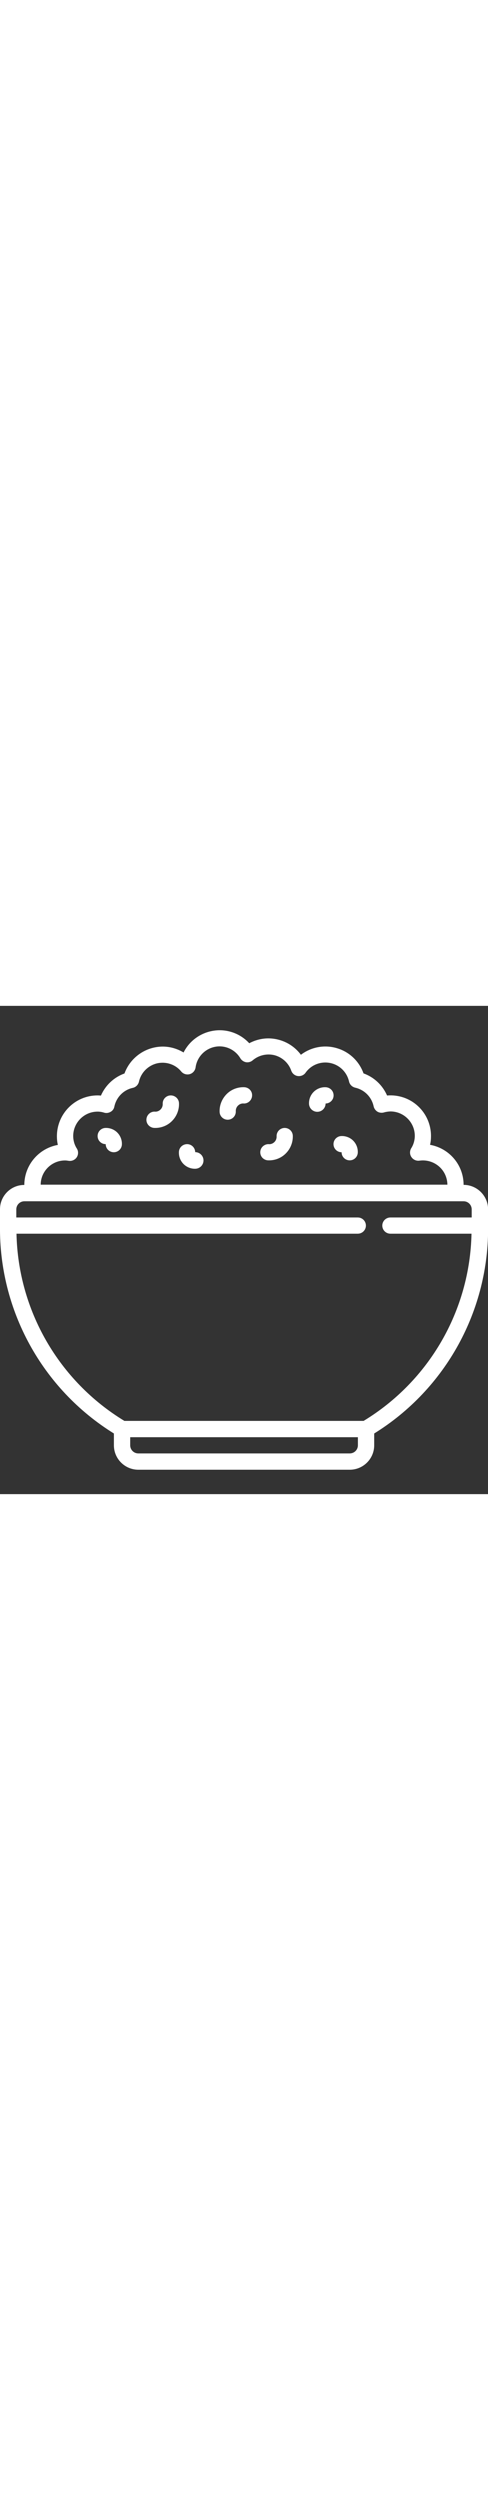 <svg version="1.1" id="Слой_1" xmlns="http://www.w3.org/2000/svg" xmlns:xlink="http://www.w3.org/1999/xlink" x="0px" y="0px"
	 viewBox="0 0 512 512" style="enable-background:new 0 0 512 512;" xml:space="preserve" width="100">
<rect x="0" y="0" width="512" height="512" fill="#333333" stroke="none"/>
<style type="text/css">
	.st0{fill:#FFFFFF;}
</style>
<g id="Page-1">
	<g id="_x30_27---Porridge" transform="translate(-1)">
		<path id="Shape" class="st0" d="M487.4,187.7c0-20.7-14.8-38.3-35.2-42c0.7-3,1-6.1,1-9.2c0-11.9-4.9-23.3-13.7-31.4
			C430.8,97,419,93,407.1,94c-4.7-10.8-13.6-19.2-24.7-23.2c-4.6-12.8-14.9-22.6-27.9-26.4c-13-3.9-27-1.3-37.8,6.9
			c-8-10.8-20.6-17.1-34.1-17.2c-7,0-13.9,1.8-20.1,5.1c-9.4-10.2-23.2-15.2-37-13.2s-25.7,10.5-31.9,22.9c-6.6-4-14.2-6.2-21.9-6.2
			c-17.9,0.1-33.9,11.3-40.1,28.2c-11.1,4-20,12.4-24.7,23.2c-1.2-0.1-2.3-0.2-3.5-0.2c-23.6,0-42.6,19.1-42.7,42.7
			c0,3.1,0.3,6.2,1,9.2c-20.3,3.7-35.1,21.3-35.2,42C12.5,187.7,1,199.2,1,213.3v17.1c-1.1,88.6,44.2,171.3,119.5,218v12.4
			c0,14.1,11.5,25.6,25.6,25.6h221.9c14.1,0,25.6-11.5,25.6-25.6v-12.4c75.3-46.7,120.6-129.4,119.5-218v-17.1
			C513,199.2,501.5,187.7,487.4,187.7L487.4,187.7z M69.3,162.1c1.3,0,2.5,0.2,3.8,0.4c3.3,0.5,6.6-1,8.4-3.7
			c1.8-2.8,1.9-6.4,0.1-9.2c-2.5-3.9-3.8-8.5-3.8-13.1c0-14.1,11.5-25.6,25.6-25.6c2.4,0,4.7,0.4,6.9,1.1c2.3,0.7,4.7,0.3,6.8-0.9
			s3.5-3.2,3.9-5.6c2.1-9.7,9.6-17.4,19.3-19.5c3.2-0.7,5.7-3.2,6.5-6.5c2.1-9.5,9.5-16.9,18.9-19.2c9.5-2.2,19.4,1.1,25.5,8.6
			c2.2,2.6,5.7,3.6,8.9,2.7c3.2-0.9,5.6-3.7,6.1-7c1.4-10.7,9.5-19.4,20.1-21.6c10.6-2.2,21.4,2.7,26.9,12c1.3,2.1,3.4,3.6,5.9,4.1
			c2.5,0.4,5-0.3,6.9-1.9c6.4-5.5,15.1-7.5,23.2-5.4c8.1,2.2,14.7,8.3,17.4,16.2c1.1,3,3.7,5.2,6.9,5.6c3.1,0.4,6.3-0.9,8.1-3.5
			c5.8-8.2,15.9-12.2,25.8-10.2s17.6,9.6,19.8,19.4c0.7,3.2,3.2,5.7,6.5,6.5c9.7,2.2,17.2,9.8,19.3,19.5c0.5,2.3,1.9,4.3,3.9,5.6
			c2,1.2,4.5,1.5,6.8,0.9c2.3-0.7,4.6-1,6.9-1.1c14.1,0,25.6,11.5,25.6,25.6c0,4.6-1.3,9.2-3.8,13.1c-1.7,2.9-1.6,6.5,0.3,9.2
			c1.9,2.8,5.2,4.2,8.5,3.7c7.3-1,14.7,1.2,20.3,6c5.6,4.8,8.8,11.8,8.9,19.2H43.7C43.7,173.6,55.1,162.1,69.3,162.1z M376.5,460.8
			c0,4.7-3.8,8.5-8.5,8.5H146.1c-4.7,0-8.5-3.8-8.5-8.5v-8.5h238.9V460.8z M382.5,435.2H131.5C62.7,393.4,20,319.4,18.3,238.9h358.1
			c4.7,0,8.5-3.8,8.5-8.5s-3.8-8.5-8.5-8.5H18.1v-8.5c0-4.7,3.8-8.5,8.5-8.5h460.8c4.7,0,8.5,3.8,8.5,8.5v8.5h-85.3
			c-4.7,0-8.5,3.8-8.5,8.5s3.8,8.5,8.5,8.5h85.1C494,319.4,451.3,393.4,382.5,435.2L382.5,435.2z"/>
		<path id="Shape_1_" class="st0" d="M111.9,128c-4.7,0-8.5,3.8-8.5,8.5c0,4.7,3.8,8.5,8.5,8.5c0,4.7,3.8,8.5,8.5,8.5
			c4.7,0,8.5-3.8,8.5-8.5c0.1-4.6-1.7-9-4.9-12.2C120.9,129.7,116.5,127.9,111.9,128z"/>
		<path id="Shape_2_" class="st0" d="M257,85.3c-6.8-0.2-13.5,2.4-18.3,7.3s-7.5,11.5-7.3,18.3c0,4.7,3.8,8.5,8.5,8.5
			c4.7,0,8.5-3.8,8.5-8.5c-0.2-2.3,0.6-4.7,2.3-6.3c1.7-1.7,4-2.5,6.3-2.2c4.7,0,8.5-3.9,8.5-8.6C265.6,89.1,261.7,85.3,257,85.3
			L257,85.3z"/>
		<path id="Shape_3_" class="st0" d="M359.4,136.5c-4.7,0-8.5,3.8-8.5,8.5c0,4.7,3.8,8.5,8.5,8.5c0,4.7,3.8,8.5,8.5,8.5
			s8.5-3.8,8.5-8.5c0.1-4.6-1.7-9-4.9-12.2C368.4,138.2,364,136.4,359.4,136.5z"/>
		<path id="Shape_4_" class="st0" d="M299.7,128c-4.7,0-8.5,3.8-8.5,8.5c0.2,2.3-0.6,4.7-2.3,6.3c-1.7,1.7-4,2.5-6.3,2.2
			c-3,0-5.9,1.7-7.4,4.3s-1.5,5.9,0,8.5c1.5,2.6,4.4,4.2,7.4,4.2c6.8,0.2,13.5-2.4,18.3-7.3c4.8-4.8,7.5-11.5,7.3-18.3
			C308.2,131.8,304.4,128,299.7,128z"/>
		<path id="Shape_5_" class="st0" d="M205.8,153.4c-0.1-4.7-3.9-8.5-8.7-8.4c-4.7,0.1-8.5,3.9-8.4,8.7c-0.1,4.6,1.7,9,4.9,12.2
			c3.2,3.2,7.6,5,12.2,4.9c4.8,0,8.7-3.9,8.7-8.7S210.6,153.4,205.8,153.4z"/>
		<path id="Shape_6_" class="st0" d="M180.2,93.9c-4.7,0-8.5,3.8-8.5,8.5c0.2,2.3-0.6,4.7-2.3,6.3c-1.7,1.7-4,2.5-6.3,2.2
			c-4.7,0-8.5,3.9-8.5,8.6c0,4.7,3.9,8.5,8.6,8.5c6.8,0.2,13.5-2.4,18.3-7.3c4.8-4.8,7.5-11.5,7.3-18.3c0-2.3-0.9-4.4-2.5-6
			C184.6,94.8,182.5,93.9,180.2,93.9L180.2,93.9z"/>
		<path id="Shape_7_" class="st0" d="M342.3,85.3c-4.6-0.1-9,1.7-12.2,4.9c-3.2,3.2-5,7.6-4.9,12.2c0,4.8,3.9,8.7,8.7,8.7
			s8.7-3.9,8.7-8.7c4.7-0.1,8.5-3.9,8.4-8.7S347,85.3,342.3,85.3z"/>
	</g>
</g>
</svg>
